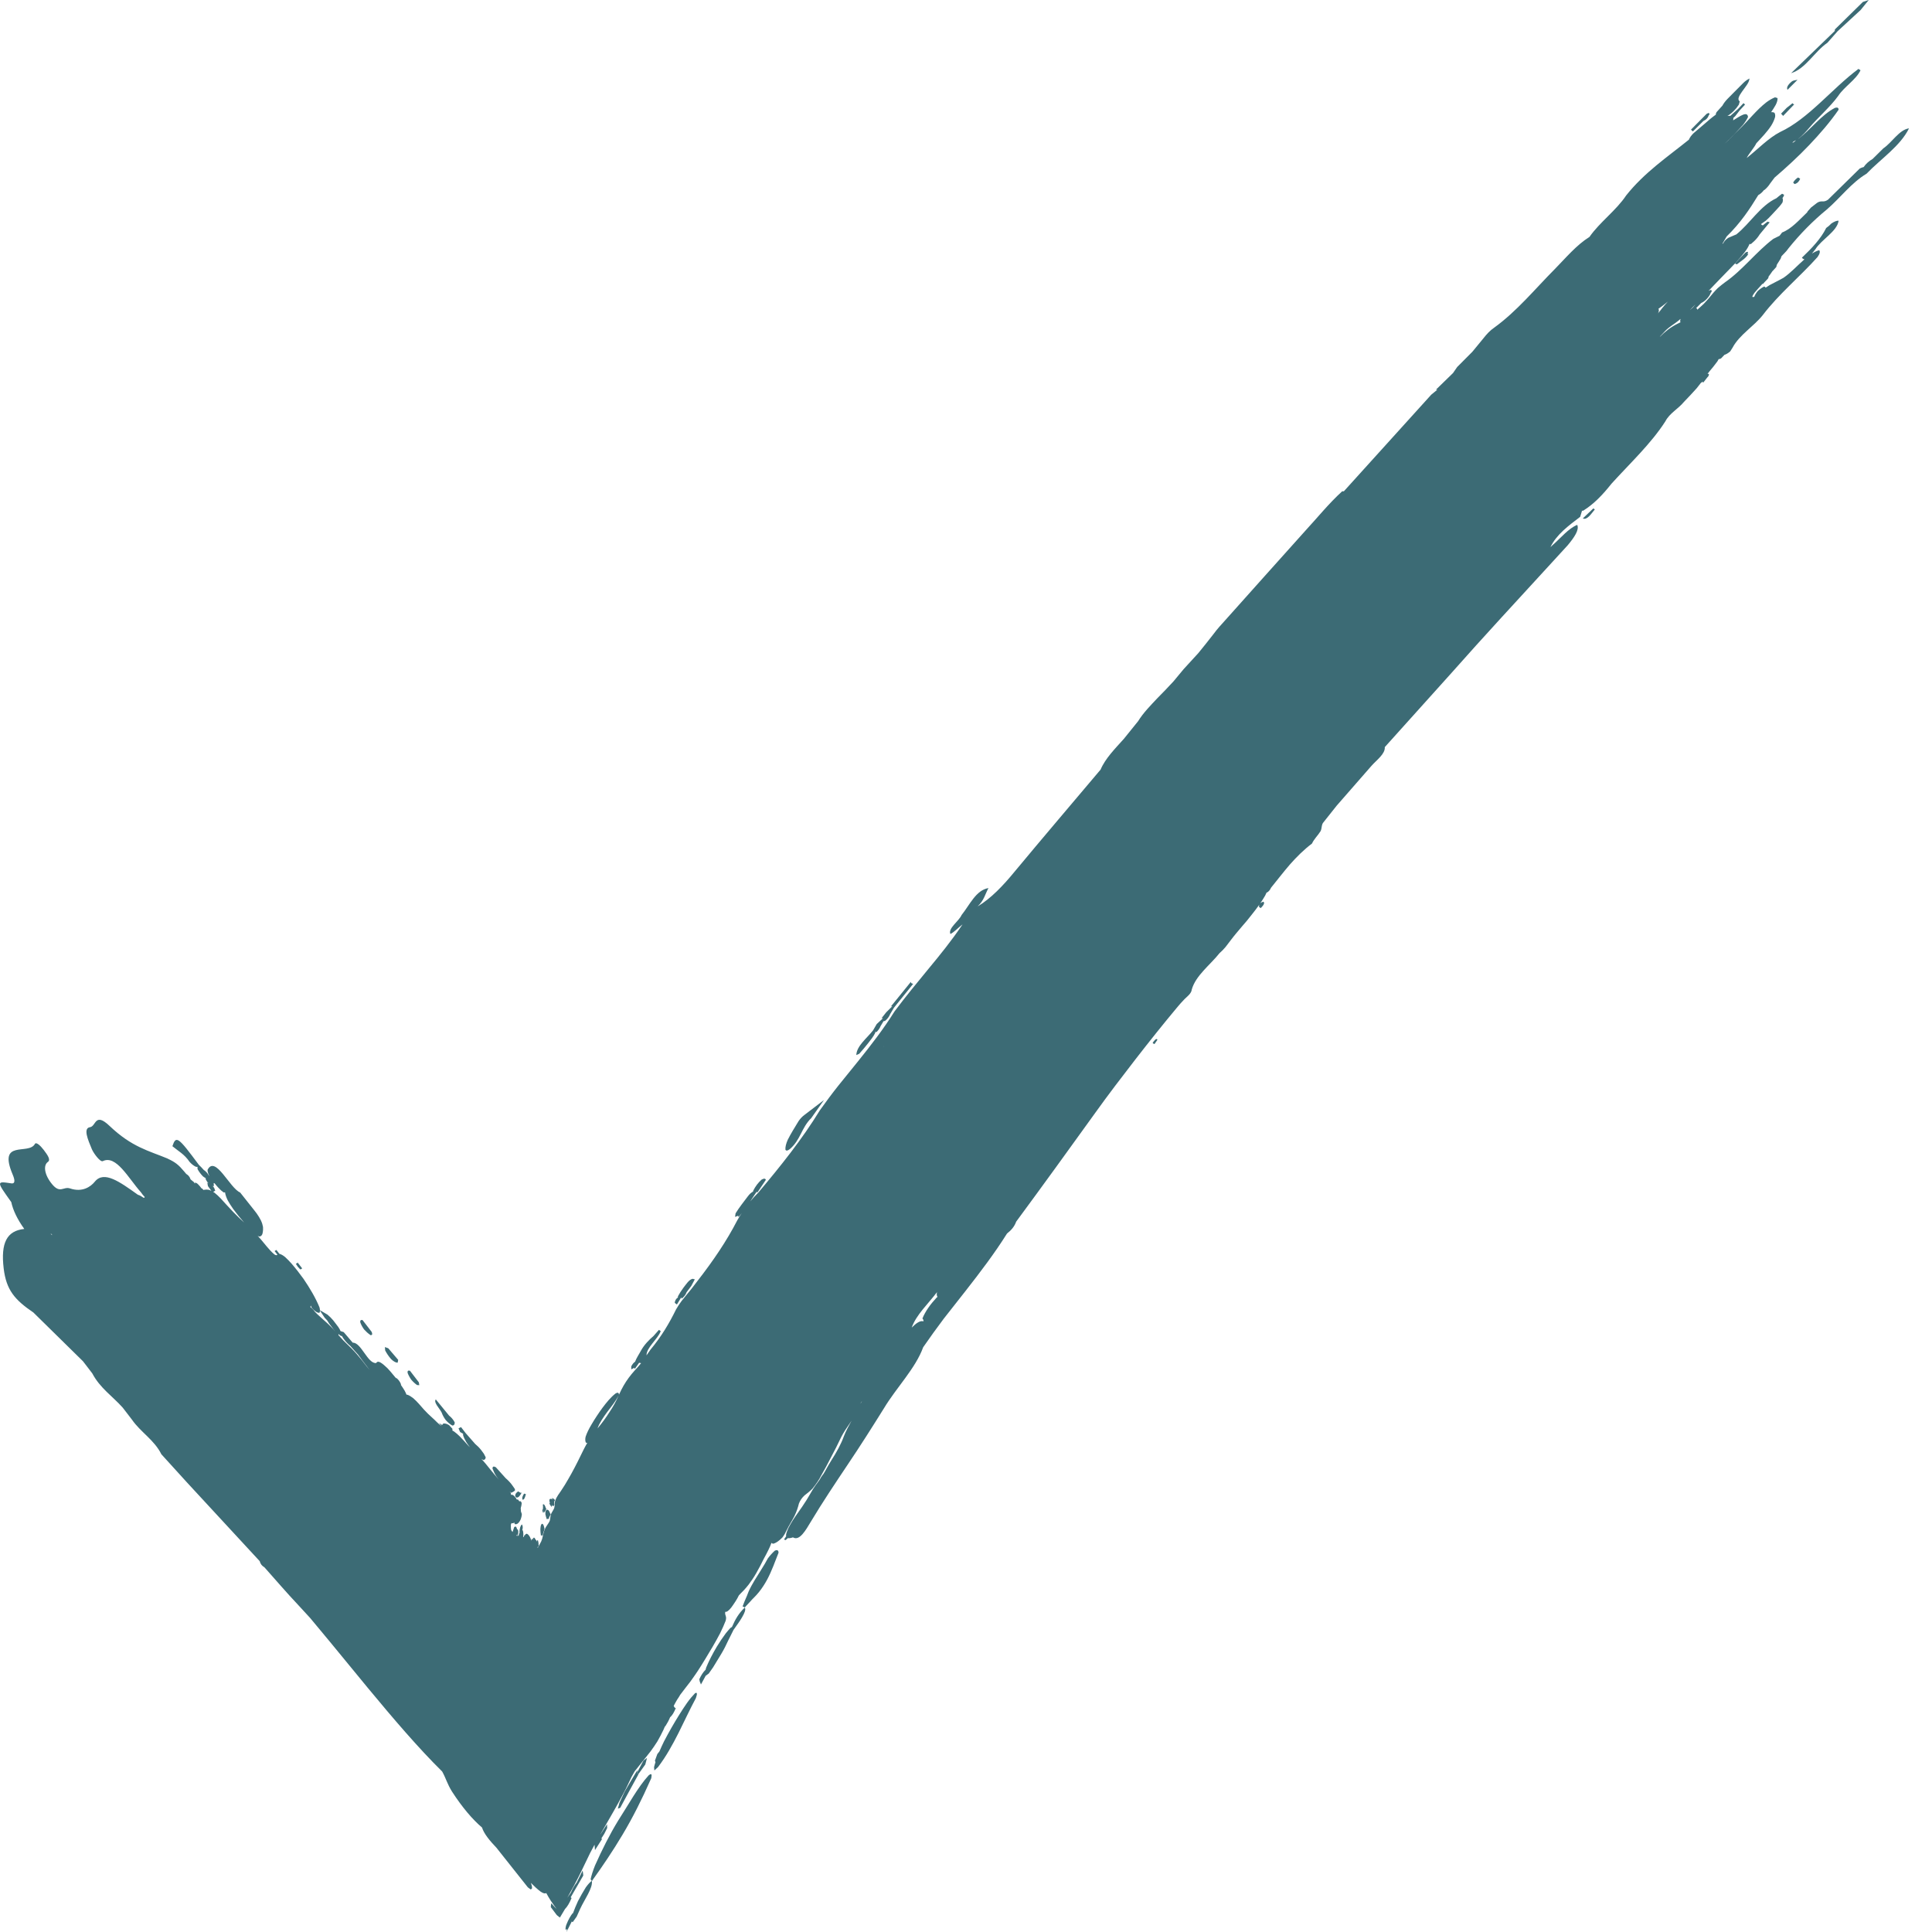 <svg width="30" height="30" viewBox="0 0 30 30" fill="none" xmlns="http://www.w3.org/2000/svg">
<path d="M9.599 28.27C9.466 28.488 9.35 28.719 9.239 28.968C9.207 29.049 9.184 29.119 9.171 29.182L9.189 29.206C9.162 29.225 9.132 29.258 9.097 29.306C9.056 29.372 9.015 29.443 8.975 29.52C8.944 29.588 8.917 29.653 8.894 29.717L8.896 29.703C8.86 29.747 8.827 29.805 8.797 29.88C8.791 29.891 8.786 29.91 8.782 29.938C8.778 29.966 8.787 29.971 8.808 29.954L8.796 30L8.879 29.836C8.883 29.842 8.887 29.846 8.894 29.846L8.955 29.76C8.973 29.72 8.991 29.68 9.009 29.64C9.077 29.493 9.205 29.321 9.191 29.209L9.201 29.198L9.196 29.201C9.354 28.981 9.514 28.746 9.669 28.485C9.824 28.226 9.968 27.939 10.105 27.629C10.113 27.616 10.117 27.596 10.118 27.569C10.118 27.543 10.103 27.542 10.072 27.568C9.907 27.748 9.755 28.029 9.599 28.27Z" fill="#3C6B75"/>
<path d="M11.923 24.199C11.863 24.313 11.784 24.428 11.715 24.543C11.681 24.6 11.649 24.657 11.624 24.714C11.618 24.728 11.613 24.742 11.607 24.757C11.6 24.773 11.6 24.78 11.586 24.808C11.566 24.854 11.547 24.899 11.531 24.945L11.565 24.959C11.592 24.931 11.618 24.904 11.643 24.876C11.656 24.861 11.669 24.848 11.681 24.834C11.689 24.826 11.697 24.819 11.704 24.811C11.734 24.781 11.762 24.751 11.787 24.719C11.837 24.657 11.878 24.591 11.914 24.525C11.985 24.391 12.034 24.25 12.089 24.111C12.089 24.072 12.069 24.062 12.031 24.079C11.993 24.113 11.957 24.153 11.923 24.199Z" fill="#3C6B75"/>
<path d="M10.67 26.44C10.627 26.501 10.586 26.564 10.545 26.63C10.504 26.696 10.464 26.763 10.425 26.831C10.386 26.9 10.347 26.97 10.311 27.04C10.285 27.092 10.262 27.144 10.24 27.195L10.207 27.237L10.17 27.339C10.173 27.346 10.175 27.356 10.178 27.363C10.169 27.39 10.162 27.416 10.156 27.44L10.161 27.492L10.217 27.44C10.343 27.275 10.443 27.093 10.535 26.911C10.627 26.728 10.71 26.546 10.805 26.369C10.83 26.3 10.827 26.273 10.793 26.292C10.754 26.332 10.713 26.38 10.67 26.44Z" fill="#3C6B75"/>
<path d="M11.366 25.263L11.341 25.279C11.316 25.306 11.293 25.334 11.27 25.362C11.222 25.427 11.175 25.496 11.131 25.569C11.065 25.68 11.009 25.788 10.965 25.895C10.96 25.911 10.956 25.926 10.953 25.939L10.953 25.93C10.917 25.967 10.886 26.015 10.859 26.075L10.866 26.112C10.873 26.126 10.879 26.141 10.884 26.157L10.958 26.021L11.005 25.987C11.028 25.954 11.05 25.923 11.073 25.89C11.115 25.821 11.157 25.752 11.199 25.683C11.241 25.613 11.276 25.544 11.306 25.477L11.39 25.309C11.438 25.241 11.49 25.171 11.525 25.109C11.56 25.048 11.585 24.993 11.565 24.962C11.471 25.05 11.416 25.147 11.366 25.263Z" fill="#3C6B75"/>
<path d="M11.564 24.962C11.569 24.958 11.573 24.954 11.579 24.948L11.562 24.959L11.564 24.962Z" fill="#3C6B75"/>
<path d="M17.898 16.193C17.905 16.203 17.914 16.209 17.927 16.212C17.942 16.188 17.974 16.148 17.972 16.143C17.956 16.116 17.926 16.155 17.898 16.193Z" fill="#3C6B75"/>
<path d="M27.931 2.149C27.928 2.153 27.925 2.156 27.921 2.159L27.922 2.158C28.118 2.012 28.281 1.784 28.495 1.674C28.533 1.664 28.551 1.674 28.549 1.705C28.415 1.899 28.258 2.079 28.092 2.254C27.925 2.429 27.744 2.596 27.555 2.758L27.486 2.85C27.463 2.887 27.433 2.921 27.395 2.952L27.392 2.95C27.366 2.984 27.337 3.011 27.302 3.03C27.17 3.246 27.027 3.462 26.811 3.672C26.792 3.706 26.772 3.741 26.75 3.777L26.744 3.784L26.751 3.78L26.754 3.786C26.769 3.751 26.796 3.72 26.837 3.693L26.963 3.639L26.961 3.651L26.962 3.651L26.963 3.639C27.178 3.466 27.333 3.195 27.584 3.078C27.613 3.053 27.642 3.03 27.672 3.008C27.682 3.014 27.693 3.02 27.704 3.025C27.7 3.042 27.692 3.059 27.678 3.075C27.687 3.092 27.687 3.115 27.678 3.145C27.651 3.185 27.618 3.223 27.581 3.261C27.527 3.316 27.479 3.376 27.419 3.427L27.345 3.479C27.351 3.489 27.36 3.497 27.374 3.499C27.398 3.478 27.423 3.459 27.448 3.441C27.458 3.446 27.469 3.45 27.48 3.452L27.325 3.639C27.304 3.674 27.276 3.709 27.241 3.743L27.188 3.79L27.164 3.79L27.164 3.794C27.131 3.874 27.064 3.955 26.991 4.036C26.956 4.075 26.92 4.114 26.883 4.151L26.722 4.317C26.688 4.353 26.653 4.389 26.618 4.425L26.529 4.518C26.558 4.501 26.574 4.498 26.577 4.51C26.58 4.523 26.578 4.533 26.571 4.54L26.566 4.543C26.557 4.572 26.538 4.603 26.508 4.636C26.478 4.669 26.447 4.692 26.416 4.705L26.338 4.784C26.349 4.788 26.354 4.797 26.354 4.81C26.388 4.78 26.422 4.751 26.455 4.719C26.484 4.688 26.512 4.658 26.539 4.626C26.581 4.573 26.624 4.522 26.674 4.473C26.712 4.44 26.75 4.41 26.788 4.382C27.058 4.195 27.272 3.908 27.536 3.709C27.568 3.693 27.601 3.677 27.633 3.661L27.672 3.61C27.817 3.555 27.935 3.418 28.06 3.299C28.063 3.293 28.066 3.288 28.069 3.282L28.122 3.222L28.218 3.148C28.289 3.104 28.309 3.153 28.385 3.101L28.878 2.617C28.9 2.605 28.921 2.598 28.939 2.594C28.973 2.544 29.02 2.502 29.078 2.468L29.244 2.304C29.38 2.212 29.49 2.015 29.643 1.993C29.507 2.269 29.208 2.464 28.984 2.697C28.75 2.836 28.577 3.072 28.368 3.252C28.147 3.433 27.95 3.635 27.774 3.853C27.754 3.882 27.731 3.91 27.704 3.936L27.664 3.977C27.664 3.977 27.65 4.016 27.65 4.016C27.633 4.045 27.614 4.075 27.594 4.105L27.591 4.109L27.582 4.146L27.527 4.207L27.524 4.208L27.5 4.243C27.488 4.26 27.476 4.278 27.462 4.295C27.462 4.295 27.463 4.296 27.463 4.296C27.462 4.31 27.457 4.321 27.45 4.329C27.424 4.356 27.398 4.382 27.374 4.41L27.365 4.408L27.35 4.426C27.314 4.466 27.277 4.506 27.244 4.546C27.228 4.567 27.215 4.589 27.21 4.607C27.215 4.615 27.225 4.615 27.241 4.607C27.251 4.579 27.269 4.55 27.295 4.518C27.329 4.487 27.363 4.463 27.397 4.448L27.418 4.466C27.438 4.452 27.458 4.439 27.479 4.427C27.552 4.387 27.622 4.355 27.695 4.313C27.807 4.236 27.912 4.12 28.02 4.026C28.006 4.025 27.992 4.018 27.98 4.001C28.136 3.853 28.277 3.703 28.357 3.54C28.386 3.52 28.413 3.497 28.438 3.47C28.483 3.44 28.52 3.425 28.55 3.427C28.527 3.594 28.284 3.718 28.189 3.871C28.171 3.894 28.152 3.917 28.135 3.938C28.172 3.915 28.209 3.896 28.248 3.885C28.267 3.905 28.258 3.941 28.222 3.992C27.948 4.298 27.619 4.568 27.373 4.892C27.232 5.07 27.009 5.199 26.903 5.399L26.866 5.457C26.833 5.485 26.804 5.502 26.777 5.51L26.727 5.563C26.706 5.576 26.694 5.579 26.689 5.574C26.683 5.586 26.676 5.598 26.668 5.611C26.63 5.664 26.588 5.715 26.545 5.766L26.514 5.806C26.543 5.8 26.544 5.818 26.517 5.858L26.519 5.85L26.445 5.945L26.44 5.925C26.428 5.935 26.419 5.941 26.411 5.946C26.39 5.974 26.368 6.002 26.345 6.03C26.313 6.066 26.281 6.101 26.248 6.136L26.149 6.24C26.061 6.348 25.925 6.416 25.86 6.542C25.637 6.89 25.312 7.192 25.023 7.511C24.892 7.676 24.752 7.827 24.58 7.932L24.566 7.929L24.537 8.025C24.357 8.163 24.171 8.297 24.075 8.496C24.086 8.486 24.097 8.475 24.108 8.465C24.235 8.355 24.354 8.206 24.491 8.15C24.526 8.226 24.448 8.341 24.344 8.466L24.105 8.727C23.575 9.306 23.041 9.881 22.522 10.468L21.503 11.601C21.51 11.707 21.382 11.796 21.297 11.891L20.757 12.509L20.541 12.781C20.516 12.83 20.528 12.859 20.506 12.906C20.485 12.939 20.46 12.971 20.434 13.003C20.408 13.035 20.387 13.067 20.372 13.099C20.247 13.193 20.137 13.303 20.033 13.42C19.931 13.538 19.836 13.662 19.737 13.784C19.718 13.826 19.694 13.851 19.666 13.862C19.655 13.89 19.639 13.921 19.617 13.953C19.603 13.977 19.587 14.001 19.57 14.025C19.581 14.015 19.596 14.008 19.615 14.003L19.613 13.998C19.64 14.014 19.634 14.045 19.576 14.101C19.566 14.095 19.557 14.088 19.549 14.08C19.549 14.068 19.551 14.056 19.556 14.046C19.517 14.101 19.475 14.155 19.432 14.209C19.387 14.269 19.338 14.326 19.288 14.383C19.258 14.419 19.227 14.455 19.197 14.491C19.139 14.56 19.086 14.633 19.031 14.704C19.002 14.739 18.971 14.771 18.938 14.799C18.789 14.987 18.565 15.149 18.505 15.368C18.503 15.394 18.487 15.423 18.457 15.454C18.414 15.493 18.372 15.534 18.333 15.579L18.294 15.624C18.067 15.895 17.848 16.17 17.633 16.447C17.419 16.724 17.207 17 17.005 17.283C16.599 17.847 16.193 18.409 15.779 18.97C15.753 19.044 15.703 19.103 15.637 19.154C15.445 19.46 15.223 19.752 14.996 20.042L14.655 20.476C14.545 20.623 14.438 20.77 14.335 20.92C14.217 21.247 13.921 21.544 13.727 21.866C13.547 22.155 13.36 22.45 13.164 22.741C12.968 23.034 12.771 23.328 12.593 23.625C12.515 23.754 12.416 23.936 12.313 23.872C12.285 23.882 12.261 23.886 12.238 23.885C12.236 23.885 12.235 23.884 12.234 23.883C12.222 23.895 12.21 23.906 12.198 23.915C12.189 23.912 12.181 23.909 12.174 23.905L12.208 23.854C12.207 23.848 12.205 23.842 12.205 23.835C12.212 23.8 12.225 23.764 12.243 23.725C12.263 23.687 12.285 23.648 12.308 23.611C12.331 23.574 12.357 23.538 12.382 23.502L12.457 23.395L12.527 23.288C12.559 23.234 12.591 23.18 12.623 23.125C12.646 23.088 12.671 23.053 12.698 23.018L12.729 22.974C12.742 22.948 12.759 22.922 12.779 22.896L12.784 22.891C12.802 22.862 12.82 22.832 12.836 22.801C12.858 22.761 12.882 22.721 12.907 22.68C12.989 22.552 13.06 22.425 13.104 22.301C13.119 22.262 13.138 22.222 13.158 22.182C13.178 22.142 13.199 22.103 13.221 22.064L13.221 22.063L13.198 22.098L13.127 22.203C13.104 22.239 13.083 22.275 13.064 22.311C13.037 22.367 13.009 22.423 12.982 22.479C12.93 22.577 12.88 22.674 12.829 22.772C12.798 22.828 12.766 22.885 12.735 22.941C12.729 22.956 12.72 22.971 12.709 22.985L12.696 23.007C12.683 23.025 12.67 23.044 12.657 23.062C12.644 23.079 12.63 23.097 12.617 23.114C12.576 23.157 12.533 23.189 12.492 23.221C12.453 23.257 12.424 23.299 12.406 23.346C12.399 23.377 12.389 23.407 12.379 23.438C12.368 23.471 12.353 23.505 12.336 23.541C12.299 23.614 12.25 23.688 12.215 23.762C12.198 23.8 12.176 23.838 12.149 23.874C12.102 23.922 12.057 23.955 12.015 23.969C11.998 23.972 11.987 23.967 11.98 23.956C11.967 23.991 11.952 24.028 11.933 24.065C11.91 24.113 11.884 24.161 11.858 24.209C11.822 24.283 11.784 24.356 11.742 24.429C11.706 24.492 11.666 24.551 11.624 24.607C11.602 24.634 11.58 24.661 11.557 24.686C11.545 24.699 11.533 24.711 11.521 24.723C11.514 24.73 11.51 24.733 11.501 24.743C11.492 24.753 11.482 24.763 11.473 24.773C11.446 24.831 11.403 24.896 11.354 24.963C11.309 25.019 11.28 25.034 11.262 25.027C11.25 25.09 11.29 25.089 11.268 25.167C11.245 25.225 11.217 25.291 11.182 25.361C11.111 25.497 11.03 25.632 10.949 25.765C10.911 25.828 10.871 25.891 10.832 25.951C10.794 26.008 10.756 26.062 10.718 26.114C10.666 26.183 10.614 26.246 10.562 26.317C10.562 26.317 10.551 26.336 10.54 26.354C10.528 26.372 10.516 26.39 10.516 26.39C10.516 26.39 10.505 26.409 10.494 26.428C10.483 26.447 10.473 26.466 10.473 26.466L10.461 26.492L10.484 26.524L10.496 26.517C10.468 26.589 10.437 26.639 10.405 26.666C10.387 26.711 10.362 26.757 10.332 26.804L10.325 26.808C10.316 26.827 10.308 26.847 10.3 26.865C10.272 26.924 10.241 26.982 10.208 27.04C10.174 27.094 10.139 27.145 10.105 27.191C10.055 27.256 10.006 27.316 9.957 27.377C9.923 27.419 9.889 27.462 9.855 27.505C9.821 27.561 9.791 27.619 9.764 27.681C9.735 27.744 9.704 27.806 9.671 27.867C9.622 27.96 9.571 28.05 9.52 28.14C9.486 28.2 9.451 28.259 9.417 28.319C9.387 28.372 9.356 28.425 9.326 28.477C9.325 28.48 9.325 28.482 9.325 28.482L9.426 28.327L9.428 28.386C9.428 28.387 9.384 28.474 9.384 28.474L9.336 28.55L9.35 28.554L9.239 28.728L9.232 28.645C9.21 28.687 9.187 28.729 9.164 28.772C9.116 28.872 9.068 28.972 9.019 29.073C8.952 29.211 8.881 29.341 8.809 29.468L8.863 29.391C8.892 29.325 8.922 29.273 8.954 29.234L9.047 29.046C9.052 29.069 9.055 29.095 9.057 29.123L8.96 29.291L8.862 29.461L8.875 29.473C8.842 29.552 8.808 29.609 8.774 29.642L8.694 29.776L8.66 29.749C8.654 29.744 8.649 29.741 8.643 29.734L8.625 29.71L8.553 29.614C8.554 29.593 8.556 29.573 8.56 29.554C8.588 29.583 8.616 29.618 8.644 29.642C8.613 29.605 8.582 29.556 8.551 29.512C8.526 29.473 8.503 29.434 8.482 29.395C8.465 29.407 8.436 29.401 8.396 29.374C8.35 29.34 8.298 29.293 8.243 29.237C8.26 29.281 8.265 29.311 8.259 29.328C8.26 29.328 8.24 29.339 8.24 29.339L8.196 29.306L7.709 28.692C7.604 28.582 7.514 28.473 7.485 28.378C7.338 28.253 7.179 28.067 7.019 27.82C6.943 27.698 6.927 27.618 6.866 27.508C6.496 27.143 6.105 26.685 5.711 26.209C5.512 25.968 5.314 25.727 5.116 25.485C5.016 25.365 4.915 25.244 4.815 25.123C4.754 25.056 4.693 24.989 4.632 24.924C4.453 24.735 4.281 24.533 4.106 24.337C4.067 24.315 4.043 24.283 4.033 24.242L2.905 23.021L2.506 22.582C2.395 22.358 2.184 22.24 2.048 22.043L1.905 21.857C1.747 21.68 1.553 21.554 1.433 21.326L1.362 21.233L1.289 21.138L0.519 20.381C0.228 20.183 0.097 20.031 0.057 19.695C0.01 19.301 0.105 19.111 0.377 19.083C0.27 18.934 0.203 18.795 0.175 18.666C-0.058 18.34 -0.058 18.34 0.175 18.375C0.244 18.386 0.228 18.311 0.197 18.239C-0.038 17.684 0.445 17.942 0.542 17.763C0.561 17.729 0.625 17.785 0.679 17.856C0.741 17.938 0.79 18.009 0.744 18.042C0.669 18.094 0.688 18.241 0.807 18.386C0.935 18.542 0.983 18.419 1.088 18.454C1.279 18.519 1.409 18.427 1.472 18.349C1.615 18.172 1.86 18.352 2.141 18.552C2.161 18.557 2.182 18.567 2.205 18.583C2.229 18.603 2.244 18.605 2.247 18.587C2.244 18.584 2.214 18.549 2.214 18.549L2.187 18.512C1.993 18.295 1.805 17.929 1.596 18.03C1.558 18.049 1.455 17.911 1.427 17.846C1.365 17.697 1.288 17.519 1.397 17.503C1.494 17.49 1.471 17.264 1.701 17.483C2.047 17.813 2.311 17.869 2.595 17.987C2.671 18.024 2.747 18.058 2.829 18.156C2.851 18.179 2.871 18.204 2.892 18.229C2.922 18.246 2.945 18.272 2.958 18.31V18.312L2.96 18.314L3.012 18.357L3.026 18.38C3.025 18.366 3.03 18.361 3.042 18.366C3.057 18.372 3.068 18.381 3.076 18.39C3.096 18.41 3.114 18.431 3.13 18.454L3.141 18.456L3.157 18.477C3.164 18.476 3.172 18.476 3.18 18.474C3.199 18.471 3.219 18.471 3.242 18.475C3.255 18.479 3.268 18.484 3.282 18.491L3.229 18.418L3.219 18.365L3.237 18.375C3.215 18.351 3.199 18.324 3.188 18.294L3.199 18.299L3.202 18.297C3.187 18.291 3.171 18.282 3.153 18.268C3.118 18.233 3.09 18.195 3.067 18.153L3.067 18.118C3.06 18.12 3.051 18.12 3.04 18.117C3.008 18.102 2.976 18.077 2.944 18.042C2.862 17.92 2.767 17.874 2.677 17.798C2.734 17.629 2.764 17.651 3.088 18.088C3.114 18.112 3.139 18.138 3.163 18.166C3.197 18.188 3.224 18.218 3.245 18.256L3.249 18.256L3.246 18.25C3.229 18.217 3.222 18.189 3.223 18.165C3.343 17.931 3.567 18.449 3.729 18.517L3.948 18.793L3.987 18.844C4.013 18.88 4.034 18.916 4.052 18.952C4.069 18.988 4.079 19.022 4.084 19.052C4.086 19.082 4.085 19.108 4.081 19.132C4.075 19.171 4.061 19.199 4.024 19.201C4.016 19.198 4.009 19.193 4.001 19.189C4.019 19.208 4.037 19.228 4.054 19.249C4.083 19.283 4.112 19.319 4.14 19.353C4.178 19.398 4.217 19.442 4.26 19.478C4.286 19.496 4.298 19.492 4.308 19.484L4.264 19.426L4.292 19.409L4.338 19.469C4.365 19.476 4.394 19.492 4.427 19.519C4.462 19.551 4.494 19.584 4.526 19.62C4.593 19.697 4.654 19.776 4.713 19.858C4.815 20.008 4.902 20.156 4.961 20.301C4.965 20.317 4.968 20.332 4.968 20.345L5.086 20.414C5.117 20.44 5.146 20.469 5.174 20.502L5.252 20.604C5.268 20.627 5.28 20.649 5.288 20.669L5.288 20.669L5.337 20.685L5.477 20.849C5.609 20.843 5.709 21.18 5.842 21.165C5.871 21.111 5.943 21.177 6.015 21.244C6.044 21.274 6.071 21.306 6.098 21.339C6.117 21.36 6.135 21.382 6.153 21.405L6.149 21.392C6.184 21.419 6.21 21.452 6.225 21.491C6.226 21.497 6.227 21.503 6.227 21.508C6.247 21.536 6.265 21.564 6.282 21.592C6.295 21.614 6.304 21.636 6.312 21.656C6.318 21.657 6.323 21.657 6.329 21.658C6.357 21.669 6.387 21.688 6.418 21.712C6.448 21.738 6.477 21.768 6.505 21.799C6.532 21.829 6.559 21.86 6.585 21.89C6.624 21.932 6.664 21.972 6.705 22.008C6.732 22.031 6.758 22.057 6.784 22.083C6.808 22.106 6.832 22.128 6.857 22.146L6.815 22.096L6.866 22.128C6.87 22.119 6.876 22.111 6.884 22.105C6.908 22.1 6.938 22.108 6.974 22.13L7.025 22.186L7.025 22.214C7.033 22.218 7.041 22.222 7.049 22.227C7.079 22.249 7.109 22.274 7.139 22.304C7.183 22.349 7.226 22.397 7.269 22.445L7.297 22.473C7.277 22.446 7.257 22.42 7.24 22.392C7.218 22.355 7.201 22.32 7.191 22.286C7.19 22.277 7.19 22.27 7.192 22.264L7.144 22.236L7.12 22.179C7.133 22.172 7.146 22.166 7.159 22.16L7.229 22.251L7.378 22.421C7.411 22.448 7.443 22.48 7.472 22.517L7.513 22.573L7.542 22.629C7.54 22.655 7.527 22.669 7.504 22.671C7.494 22.666 7.484 22.66 7.475 22.653C7.497 22.677 7.518 22.702 7.54 22.727C7.569 22.762 7.597 22.797 7.625 22.832C7.663 22.879 7.702 22.925 7.742 22.971C7.73 22.955 7.718 22.94 7.707 22.924C7.681 22.883 7.662 22.843 7.648 22.805C7.647 22.772 7.663 22.764 7.699 22.783L7.852 22.953C7.887 22.983 7.92 23.017 7.95 23.057L7.992 23.117L7.996 23.131L7.999 23.138C7.998 23.139 7.998 23.14 7.997 23.14L7.992 23.149C7.975 23.162 7.958 23.172 7.94 23.179C7.937 23.178 7.938 23.181 7.932 23.175L7.914 23.158L7.928 23.177C7.931 23.181 7.932 23.182 7.932 23.182L7.932 23.184C7.933 23.186 7.934 23.189 7.934 23.192C7.935 23.198 7.934 23.204 7.932 23.212L7.935 23.21C7.947 23.209 7.956 23.211 7.963 23.214C7.97 23.217 7.976 23.221 7.98 23.227C7.986 23.231 7.991 23.236 7.995 23.242C8 23.247 8.005 23.253 8.009 23.259C8.014 23.264 8.018 23.271 8.021 23.279L8.023 23.284C8.024 23.284 8.024 23.284 8.025 23.284C8.031 23.285 8.037 23.285 8.044 23.285L8.065 23.314C8.076 23.308 8.084 23.309 8.088 23.316C8.095 23.326 8.105 23.329 8.098 23.366L8.098 23.367C8.096 23.381 8.092 23.396 8.087 23.412C8.089 23.413 8.088 23.421 8.085 23.434L8.089 23.438C8.083 23.483 8.101 23.484 8.103 23.518C8.1 23.542 8.095 23.566 8.087 23.588C8.074 23.619 8.06 23.639 8.044 23.653C8.028 23.668 8.012 23.67 7.996 23.667C7.99 23.662 7.986 23.653 7.987 23.64C7.979 23.647 7.971 23.651 7.964 23.654C7.956 23.653 7.949 23.652 7.942 23.65L7.942 23.654L7.933 23.674L7.933 23.676C7.933 23.702 7.932 23.731 7.937 23.756C7.942 23.768 7.949 23.779 7.957 23.785L7.961 23.788C7.962 23.777 7.965 23.766 7.971 23.754C7.974 23.741 7.979 23.728 7.983 23.716C8.006 23.693 8.018 23.706 8.027 23.738L8.028 23.752C8.028 23.748 8.029 23.745 8.029 23.745C8.04 23.747 8.046 23.76 8.048 23.784C8.048 23.812 8.043 23.832 8.032 23.845L8.02 23.832L8.018 23.838L8.026 23.849L8.03 23.852L8.032 23.845L8.048 23.84L8.051 23.859C8.053 23.842 8.056 23.826 8.062 23.811C8.064 23.806 8.066 23.802 8.069 23.797L8.066 23.784C8.067 23.759 8.072 23.736 8.078 23.714C8.085 23.694 8.094 23.68 8.102 23.672C8.11 23.675 8.114 23.688 8.117 23.71C8.117 23.728 8.115 23.744 8.11 23.759L8.116 23.762C8.123 23.777 8.127 23.799 8.127 23.829C8.126 23.844 8.124 23.858 8.123 23.87C8.125 23.869 8.128 23.868 8.13 23.866L8.137 23.857L8.141 23.838C8.143 23.838 8.146 23.839 8.148 23.842L8.162 23.822C8.17 23.817 8.177 23.815 8.184 23.817C8.195 23.822 8.205 23.831 8.215 23.845C8.221 23.852 8.227 23.863 8.233 23.875C8.239 23.887 8.245 23.902 8.251 23.919L8.253 23.926C8.253 23.915 8.255 23.905 8.257 23.897C8.262 23.891 8.266 23.896 8.27 23.912C8.271 23.904 8.271 23.9 8.272 23.901C8.28 23.879 8.288 23.873 8.297 23.878C8.301 23.881 8.305 23.887 8.31 23.895C8.315 23.903 8.32 23.918 8.324 23.913C8.325 23.913 8.325 23.914 8.326 23.915C8.33 23.919 8.334 23.927 8.338 23.939V23.939C8.342 23.913 8.348 23.908 8.355 23.923C8.361 23.945 8.365 23.974 8.364 24.01L8.371 23.997C8.382 23.977 8.393 23.958 8.404 23.935L8.419 23.894C8.425 23.869 8.431 23.843 8.437 23.817C8.445 23.783 8.454 23.758 8.464 23.737C8.469 23.725 8.475 23.716 8.48 23.707C8.488 23.693 8.497 23.681 8.505 23.669C8.51 23.66 8.516 23.652 8.521 23.645L8.536 23.617C8.541 23.6 8.545 23.58 8.546 23.558C8.548 23.544 8.55 23.532 8.553 23.521C8.556 23.51 8.561 23.501 8.565 23.492C8.569 23.483 8.574 23.475 8.579 23.468C8.583 23.459 8.588 23.451 8.593 23.444L8.606 23.417C8.608 23.405 8.611 23.395 8.612 23.384C8.613 23.364 8.614 23.345 8.616 23.328C8.62 23.299 8.631 23.277 8.642 23.255C8.647 23.246 8.652 23.237 8.658 23.229C8.663 23.219 8.663 23.219 8.667 23.213C8.661 23.223 8.694 23.176 8.711 23.15C8.732 23.119 8.751 23.089 8.77 23.059C8.807 22.998 8.842 22.937 8.876 22.876C8.943 22.754 9.003 22.631 9.063 22.508C9.08 22.474 9.099 22.44 9.119 22.405C9.111 22.405 9.104 22.404 9.097 22.4C9.087 22.378 9.085 22.349 9.093 22.311C9.113 22.249 9.146 22.184 9.185 22.119C9.21 22.075 9.238 22.032 9.266 21.989C9.295 21.946 9.323 21.903 9.354 21.862C9.418 21.777 9.483 21.696 9.558 21.638C9.584 21.623 9.6 21.622 9.606 21.635C9.611 21.644 9.612 21.652 9.611 21.658C9.613 21.653 9.615 21.648 9.618 21.643C9.637 21.601 9.659 21.558 9.683 21.516C9.707 21.475 9.733 21.434 9.762 21.395C9.79 21.357 9.82 21.321 9.85 21.287C9.886 21.249 9.921 21.209 9.955 21.167C9.945 21.165 9.935 21.163 9.924 21.161L9.856 21.258L9.851 21.239L9.802 21.263L9.802 21.217C9.82 21.182 9.84 21.159 9.862 21.144C9.882 21.087 9.925 21.026 9.956 20.967C9.981 20.923 10.011 20.883 10.045 20.845C10.079 20.808 10.113 20.774 10.148 20.745L10.232 20.65C10.241 20.657 10.25 20.664 10.26 20.67C10.214 20.793 10.037 20.926 10.039 21.046C10.059 21.016 10.079 20.987 10.101 20.957C10.268 20.757 10.393 20.547 10.498 20.332C10.523 20.287 10.553 20.244 10.584 20.201C10.633 20.139 10.684 20.078 10.734 20.017C10.767 19.974 10.799 19.931 10.832 19.889C11.07 19.583 11.282 19.273 11.448 18.95C11.469 18.912 11.493 18.874 11.517 18.837L11.469 18.899L11.463 18.878L11.414 18.896L11.422 18.841C11.478 18.749 11.547 18.664 11.612 18.577C11.639 18.54 11.668 18.516 11.695 18.502C11.693 18.496 11.694 18.491 11.697 18.487C11.729 18.424 11.77 18.367 11.826 18.317C11.862 18.297 11.884 18.297 11.892 18.321L11.758 18.521L11.751 18.503C11.717 18.554 11.682 18.604 11.649 18.656C11.688 18.608 11.729 18.564 11.772 18.522C12.12 18.109 12.455 17.691 12.73 17.242C12.823 17.111 12.919 16.982 13.02 16.855L13.325 16.478C13.527 16.227 13.724 15.972 13.891 15.704C14.059 15.479 14.24 15.26 14.42 15.041C14.601 14.823 14.778 14.603 14.934 14.372L14.946 14.354C14.883 14.402 14.818 14.473 14.758 14.503C14.717 14.416 14.889 14.305 14.931 14.209C15.06 14.048 15.156 13.821 15.349 13.79C15.296 13.884 15.285 13.974 15.181 14.075C15.391 13.948 15.577 13.752 15.758 13.531C16.198 13.001 16.646 12.477 17.09 11.95C17.163 11.777 17.314 11.626 17.451 11.473L17.672 11.199C17.753 11.068 17.865 10.955 17.974 10.839C18.059 10.754 18.142 10.667 18.223 10.579L18.378 10.392L18.607 10.142C18.688 10.043 18.768 9.943 18.846 9.842C18.903 9.764 18.97 9.692 19.036 9.619L19.642 8.941L20.265 8.246C20.456 8.039 20.632 7.82 20.841 7.629C20.85 7.629 20.859 7.629 20.867 7.629L22.224 6.129L22.319 6.051L22.297 6.051L22.562 5.793L22.627 5.699L22.862 5.463C22.92 5.394 22.977 5.325 23.033 5.255C23.083 5.191 23.137 5.131 23.204 5.086C23.555 4.832 23.835 4.488 24.144 4.177C24.317 4.001 24.478 3.806 24.681 3.679C24.84 3.45 25.097 3.267 25.25 3.036C25.535 2.677 25.89 2.439 26.225 2.169C26.239 2.135 26.263 2.101 26.3 2.066C26.355 2.019 26.411 1.972 26.466 1.925C26.524 1.873 26.582 1.824 26.642 1.781L26.645 1.779C26.643 1.778 26.643 1.775 26.643 1.771C26.646 1.756 26.652 1.743 26.662 1.733L26.746 1.64C26.764 1.606 26.789 1.573 26.821 1.539L26.918 1.441L27.064 1.294C27.097 1.26 27.133 1.235 27.168 1.219L27.162 1.238C27.152 1.332 26.927 1.519 27.015 1.574L27.001 1.625C26.952 1.7 26.893 1.759 26.823 1.801C26.84 1.798 26.855 1.797 26.868 1.799L26.987 1.693L27.074 1.601C27.081 1.61 27.089 1.617 27.097 1.624L27.012 1.716C26.99 1.744 26.968 1.773 26.946 1.802L26.913 1.834C26.914 1.835 26.915 1.836 26.916 1.837C26.915 1.847 26.914 1.858 26.912 1.869C27.015 1.807 27.134 1.718 27.143 1.817C27.124 1.858 27.097 1.899 27.063 1.942C26.972 2.041 26.88 2.142 26.777 2.233C26.86 2.165 26.928 2.083 27.006 2.009C27.151 1.871 27.27 1.711 27.43 1.587C27.476 1.553 27.52 1.528 27.563 1.511L27.601 1.523C27.604 1.551 27.595 1.586 27.573 1.629C27.552 1.666 27.528 1.704 27.502 1.742C27.524 1.74 27.541 1.743 27.554 1.752C27.564 1.768 27.567 1.789 27.564 1.815C27.553 1.856 27.534 1.901 27.504 1.95C27.473 1.998 27.435 2.045 27.395 2.091C27.369 2.121 27.342 2.151 27.314 2.18L27.273 2.224C27.237 2.297 27.16 2.381 27.122 2.454C27.295 2.318 27.46 2.143 27.641 2.05C28.081 1.846 28.446 1.377 28.858 1.07C28.868 1.078 28.879 1.084 28.89 1.091C28.822 1.237 28.634 1.349 28.544 1.489C28.416 1.665 28.233 1.819 28.09 1.989C28.042 2.046 27.991 2.102 27.931 2.149ZM0.81 19.18C0.808 19.175 0.805 19.169 0.803 19.163C0.797 19.162 0.791 19.16 0.785 19.158C0.793 19.166 0.802 19.173 0.81 19.18ZM3.791 18.983C3.732 18.917 3.675 18.847 3.621 18.773C3.59 18.73 3.563 18.686 3.538 18.642C3.515 18.597 3.501 18.556 3.495 18.519L3.496 18.514L3.474 18.517C3.445 18.497 3.417 18.472 3.39 18.442C3.37 18.421 3.351 18.398 3.333 18.375C3.328 18.374 3.323 18.372 3.318 18.37L3.321 18.419L3.301 18.415C3.321 18.433 3.333 18.456 3.338 18.482L3.345 18.487L3.31 18.508C3.316 18.511 3.322 18.515 3.329 18.519C3.362 18.545 3.393 18.574 3.424 18.606C3.456 18.64 3.487 18.674 3.518 18.709C3.552 18.746 3.585 18.781 3.619 18.817C3.675 18.876 3.733 18.93 3.791 18.983ZM5.209 20.678L5.18 20.643L5.111 20.552L5.081 20.504L5.041 20.461L4.968 20.351C4.968 20.364 4.966 20.376 4.961 20.385C4.925 20.389 4.883 20.356 4.84 20.307C4.843 20.311 4.825 20.272 4.825 20.272C4.825 20.272 4.819 20.296 4.82 20.297C4.846 20.316 4.869 20.34 4.891 20.37C4.916 20.397 4.942 20.421 4.968 20.444C5.008 20.481 5.049 20.517 5.089 20.553C5.117 20.579 5.144 20.606 5.171 20.635C5.184 20.65 5.197 20.664 5.209 20.678ZM5.739 21.271L5.702 21.223C5.675 21.188 5.649 21.153 5.622 21.118C5.6 21.09 5.58 21.062 5.56 21.034L5.439 20.899C5.4 20.868 5.366 20.83 5.334 20.786L5.307 20.743C5.305 20.746 5.302 20.747 5.296 20.744C5.28 20.737 5.267 20.727 5.257 20.714L5.255 20.731C5.28 20.758 5.305 20.785 5.33 20.813L5.457 20.937C5.515 20.996 5.569 21.059 5.621 21.124C5.646 21.156 5.671 21.188 5.696 21.22L5.739 21.271ZM8.363 24.011L8.349 24.02C8.349 24.027 8.348 24.033 8.348 24.039L8.354 24.028L8.363 24.011ZM9.606 21.669C9.562 21.755 9.496 21.838 9.431 21.922C9.369 22.007 9.309 22.093 9.278 22.181C9.346 22.1 9.408 22.016 9.462 21.93C9.519 21.846 9.567 21.759 9.606 21.669ZM13.386 21.755C13.374 21.768 13.366 21.782 13.361 21.798L13.386 21.755ZM14.55 20.064C14.414 20.245 14.228 20.414 14.157 20.615C14.222 20.55 14.283 20.505 14.332 20.516C14.335 20.516 14.338 20.515 14.342 20.515C14.34 20.499 14.335 20.485 14.323 20.474C14.37 20.359 14.448 20.252 14.542 20.151L14.558 20.137C14.544 20.122 14.543 20.097 14.55 20.064ZM13.724 16.245L13.72 16.251L13.723 16.25L13.724 16.245ZM26.095 4.952L26.054 4.986C25.989 5.038 25.922 5.073 25.859 5.137C25.832 5.164 25.806 5.192 25.781 5.22L25.773 5.232C25.813 5.191 25.855 5.154 25.9 5.119C25.953 5.079 26.004 5.049 26.055 5.024L26.097 5.002L26.088 4.991L26.095 4.952ZM25.898 4.684L25.862 4.713C25.825 4.743 25.788 4.77 25.752 4.795C25.761 4.806 25.762 4.824 25.752 4.852C25.749 4.857 25.746 4.863 25.743 4.868C25.755 4.854 25.766 4.84 25.778 4.826C25.802 4.794 25.827 4.763 25.854 4.732C25.868 4.716 25.883 4.7 25.898 4.684ZM26.327 4.727L26.245 4.81L26.249 4.808C26.261 4.797 26.273 4.786 26.287 4.775L26.327 4.727ZM27.889 2.178C27.871 2.186 27.852 2.191 27.832 2.215C27.849 2.217 27.869 2.195 27.889 2.178Z" fill="#3C6B75"/>
<path d="M28.927 0.03L28.492 0.457L28.49 0.481L27.812 1.136C28.038 1.068 28.178 0.799 28.376 0.664L28.534 0.485L28.892 0.155L29.018 0L28.927 0.03Z" fill="#3C6B75"/>
<path d="M24.764 7.911L24.742 7.894L24.578 8.05C24.644 8.08 24.704 7.983 24.764 7.911Z" fill="#3C6B75"/>
<path d="M6.858 21.934C6.872 21.973 6.893 22.013 6.923 22.053C6.957 22.09 6.991 22.118 7.024 22.136C7.05 22.135 7.062 22.118 7.061 22.087C7.039 22.044 7.009 22.01 6.973 21.981L6.767 21.73C6.728 21.776 6.823 21.865 6.858 21.934Z" fill="#3C6B75"/>
<path d="M8 23.23C8.003 23.238 8.007 23.245 8.013 23.25C8.023 23.256 8.037 23.256 8.057 23.241C8.071 23.226 8.084 23.208 8.094 23.19L8.096 23.175L8.082 23.18L8.047 23.158C8.047 23.157 8.041 23.161 8.031 23.169C8.022 23.177 8.013 23.186 8.007 23.196C8.002 23.209 7.999 23.22 8 23.23Z" fill="#3C6B75"/>
<path d="M8.117 23.288C8.122 23.289 8.129 23.285 8.138 23.276C8.138 23.277 8.142 23.271 8.147 23.259C8.153 23.247 8.157 23.235 8.159 23.222L8.168 23.204C8.159 23.201 8.15 23.197 8.14 23.192C8.139 23.192 8.135 23.197 8.128 23.209C8.122 23.221 8.116 23.233 8.112 23.245C8.107 23.268 8.11 23.282 8.117 23.288Z" fill="#3C6B75"/>
<path d="M6.386 21.424C6.415 21.458 6.445 21.485 6.476 21.507L6.511 21.509L6.504 21.465L6.366 21.285C6.337 21.276 6.325 21.287 6.329 21.318C6.342 21.352 6.36 21.387 6.386 21.424Z" fill="#3C6B75"/>
<path d="M6.072 21.103C6.112 21.142 6.147 21.161 6.175 21.159L6.183 21.116L6.029 20.936L5.977 20.917L5.981 20.97C6.005 21.016 6.035 21.061 6.072 21.103Z" fill="#3C6B75"/>
<path d="M5.654 20.644C5.684 20.677 5.715 20.705 5.747 20.727C5.751 20.733 5.76 20.734 5.771 20.729C5.782 20.725 5.782 20.709 5.771 20.681L5.632 20.501C5.628 20.496 5.62 20.495 5.608 20.498C5.595 20.501 5.591 20.513 5.595 20.536C5.608 20.571 5.627 20.607 5.654 20.644Z" fill="#3C6B75"/>
<path d="M27.844 2.835L27.866 2.858C27.907 2.848 27.935 2.82 27.953 2.777C27.944 2.768 27.933 2.762 27.92 2.756C27.887 2.777 27.862 2.803 27.844 2.835Z" fill="#3C6B75"/>
<path d="M12.267 17.841C12.434 17.696 12.444 17.511 12.597 17.362L12.795 17.081L12.492 17.312C12.458 17.337 12.427 17.369 12.4 17.409C12.341 17.506 12.28 17.603 12.232 17.699C12.206 17.758 12.193 17.809 12.196 17.851C12.205 17.873 12.228 17.872 12.267 17.841Z" fill="#3C6B75"/>
<path d="M13.477 16.203C13.52 16.148 13.564 16.094 13.591 16.037C13.593 16.029 13.594 16.023 13.594 16.018L13.607 16.029C13.638 15.999 13.661 15.967 13.674 15.933L13.72 15.856C13.726 15.857 13.733 15.856 13.743 15.852C13.781 15.822 13.807 15.786 13.823 15.746L13.881 15.648L14.179 15.278L14.148 15.265L14.144 15.246L13.918 15.525L13.835 15.627L13.856 15.625L13.762 15.718L13.689 15.81L13.712 15.81L13.614 15.901L13.557 15.999C13.458 16.125 13.301 16.243 13.297 16.383L13.342 16.363C13.39 16.311 13.433 16.257 13.477 16.203Z" fill="#3C6B75"/>
<path d="M27.822 1.266C27.759 1.317 27.737 1.365 27.757 1.394L27.912 1.239C27.882 1.247 27.849 1.245 27.822 1.266Z" fill="#3C6B75"/>
<path d="M26.451 1.878C26.495 1.858 26.522 1.829 26.533 1.79L26.536 1.789C26.543 1.782 26.545 1.773 26.542 1.762C26.54 1.751 26.526 1.753 26.499 1.769L26.258 2.012C26.265 2.024 26.276 2.033 26.288 2.04L26.451 1.878Z" fill="#3C6B75"/>
<path d="M9.897 27.486C9.861 27.544 9.827 27.602 9.793 27.66L9.7 27.82C9.673 27.878 9.646 27.936 9.619 27.994L9.594 28.085L9.631 28.071C9.726 27.897 9.818 27.723 9.914 27.551L9.894 27.527L9.897 27.486Z" fill="#3C6B75"/>
<path d="M9.891 27.527C9.899 27.532 9.906 27.54 9.911 27.551L10.02 27.399L10.047 27.297L9.992 27.338L9.891 27.527Z" fill="#3C6B75"/>
<path d="M8.432 23.816L8.455 23.744C8.456 23.742 8.454 23.733 8.45 23.715C8.446 23.698 8.441 23.684 8.435 23.673C8.427 23.664 8.42 23.66 8.414 23.662C8.402 23.671 8.394 23.692 8.391 23.744L8.393 23.791L8.399 23.844L8.418 23.84C8.426 23.851 8.431 23.844 8.432 23.816Z" fill="#3C6B75"/>
<path d="M8.566 23.403L8.57 23.368L8.579 23.384C8.59 23.387 8.598 23.384 8.603 23.377C8.609 23.369 8.61 23.358 8.606 23.344L8.607 23.312L8.619 23.292C8.612 23.285 8.604 23.279 8.596 23.273L8.578 23.26L8.572 23.267L8.583 23.286L8.584 23.287C8.578 23.282 8.572 23.278 8.566 23.276C8.554 23.273 8.545 23.273 8.538 23.277C8.53 23.286 8.529 23.3 8.535 23.325C8.535 23.326 8.537 23.33 8.541 23.337C8.534 23.334 8.531 23.337 8.532 23.346C8.537 23.363 8.545 23.377 8.557 23.386L8.566 23.403Z" fill="#3C6B75"/>
<path d="M8.471 23.47C8.469 23.481 8.468 23.496 8.469 23.514L8.477 23.548L8.49 23.59L8.511 23.583C8.522 23.591 8.527 23.584 8.526 23.562L8.553 23.513L8.543 23.501C8.537 23.479 8.528 23.463 8.517 23.451C8.507 23.444 8.499 23.441 8.492 23.442C8.482 23.446 8.476 23.455 8.471 23.47Z" fill="#3C6B75"/>
<path d="M10.578 20.146L10.584 20.165C10.621 20.139 10.647 20.106 10.662 20.064L10.733 19.97L10.789 19.866C10.777 19.864 10.766 19.861 10.755 19.857C10.698 19.87 10.655 19.942 10.609 20C10.578 20.043 10.55 20.086 10.527 20.129L10.527 20.146C10.499 20.165 10.482 20.193 10.477 20.229C10.487 20.239 10.499 20.248 10.511 20.256L10.578 20.146Z" fill="#3C6B75"/>
<path d="M27.743 1.675L27.656 1.765C27.668 1.776 27.678 1.787 27.688 1.8L27.86 1.621C27.848 1.618 27.84 1.612 27.835 1.602L27.743 1.675Z" fill="#3C6B75"/>
<path d="M27.142 3.918C27.143 3.906 27.13 3.907 27.104 3.921L26.938 4.093C26.95 4.094 26.96 4.099 26.968 4.106L27.057 4.039C27.095 4.012 27.126 3.981 27.149 3.944L27.132 3.946C27.139 3.94 27.142 3.93 27.142 3.918Z" fill="#3C6B75"/>
<path d="M4.594 19.624L4.624 19.67L4.661 19.71C4.675 19.71 4.685 19.704 4.691 19.694L4.622 19.605C4.615 19.614 4.605 19.62 4.594 19.624Z" fill="#3C6B75"/>
<path d="M8.448 23.485L8.462 23.47L8.484 23.43L8.475 23.417C8.47 23.396 8.462 23.38 8.452 23.366C8.443 23.358 8.436 23.355 8.432 23.358C8.429 23.365 8.429 23.377 8.432 23.395L8.43 23.429L8.444 23.465L8.448 23.485Z" fill="#3C6B75"/>
<path d="M8.438 23.493L8.446 23.465L8.432 23.43L8.422 23.446C8.421 23.448 8.422 23.454 8.425 23.467C8.427 23.479 8.431 23.488 8.438 23.493Z" fill="#3C6B75"/>
</svg>

